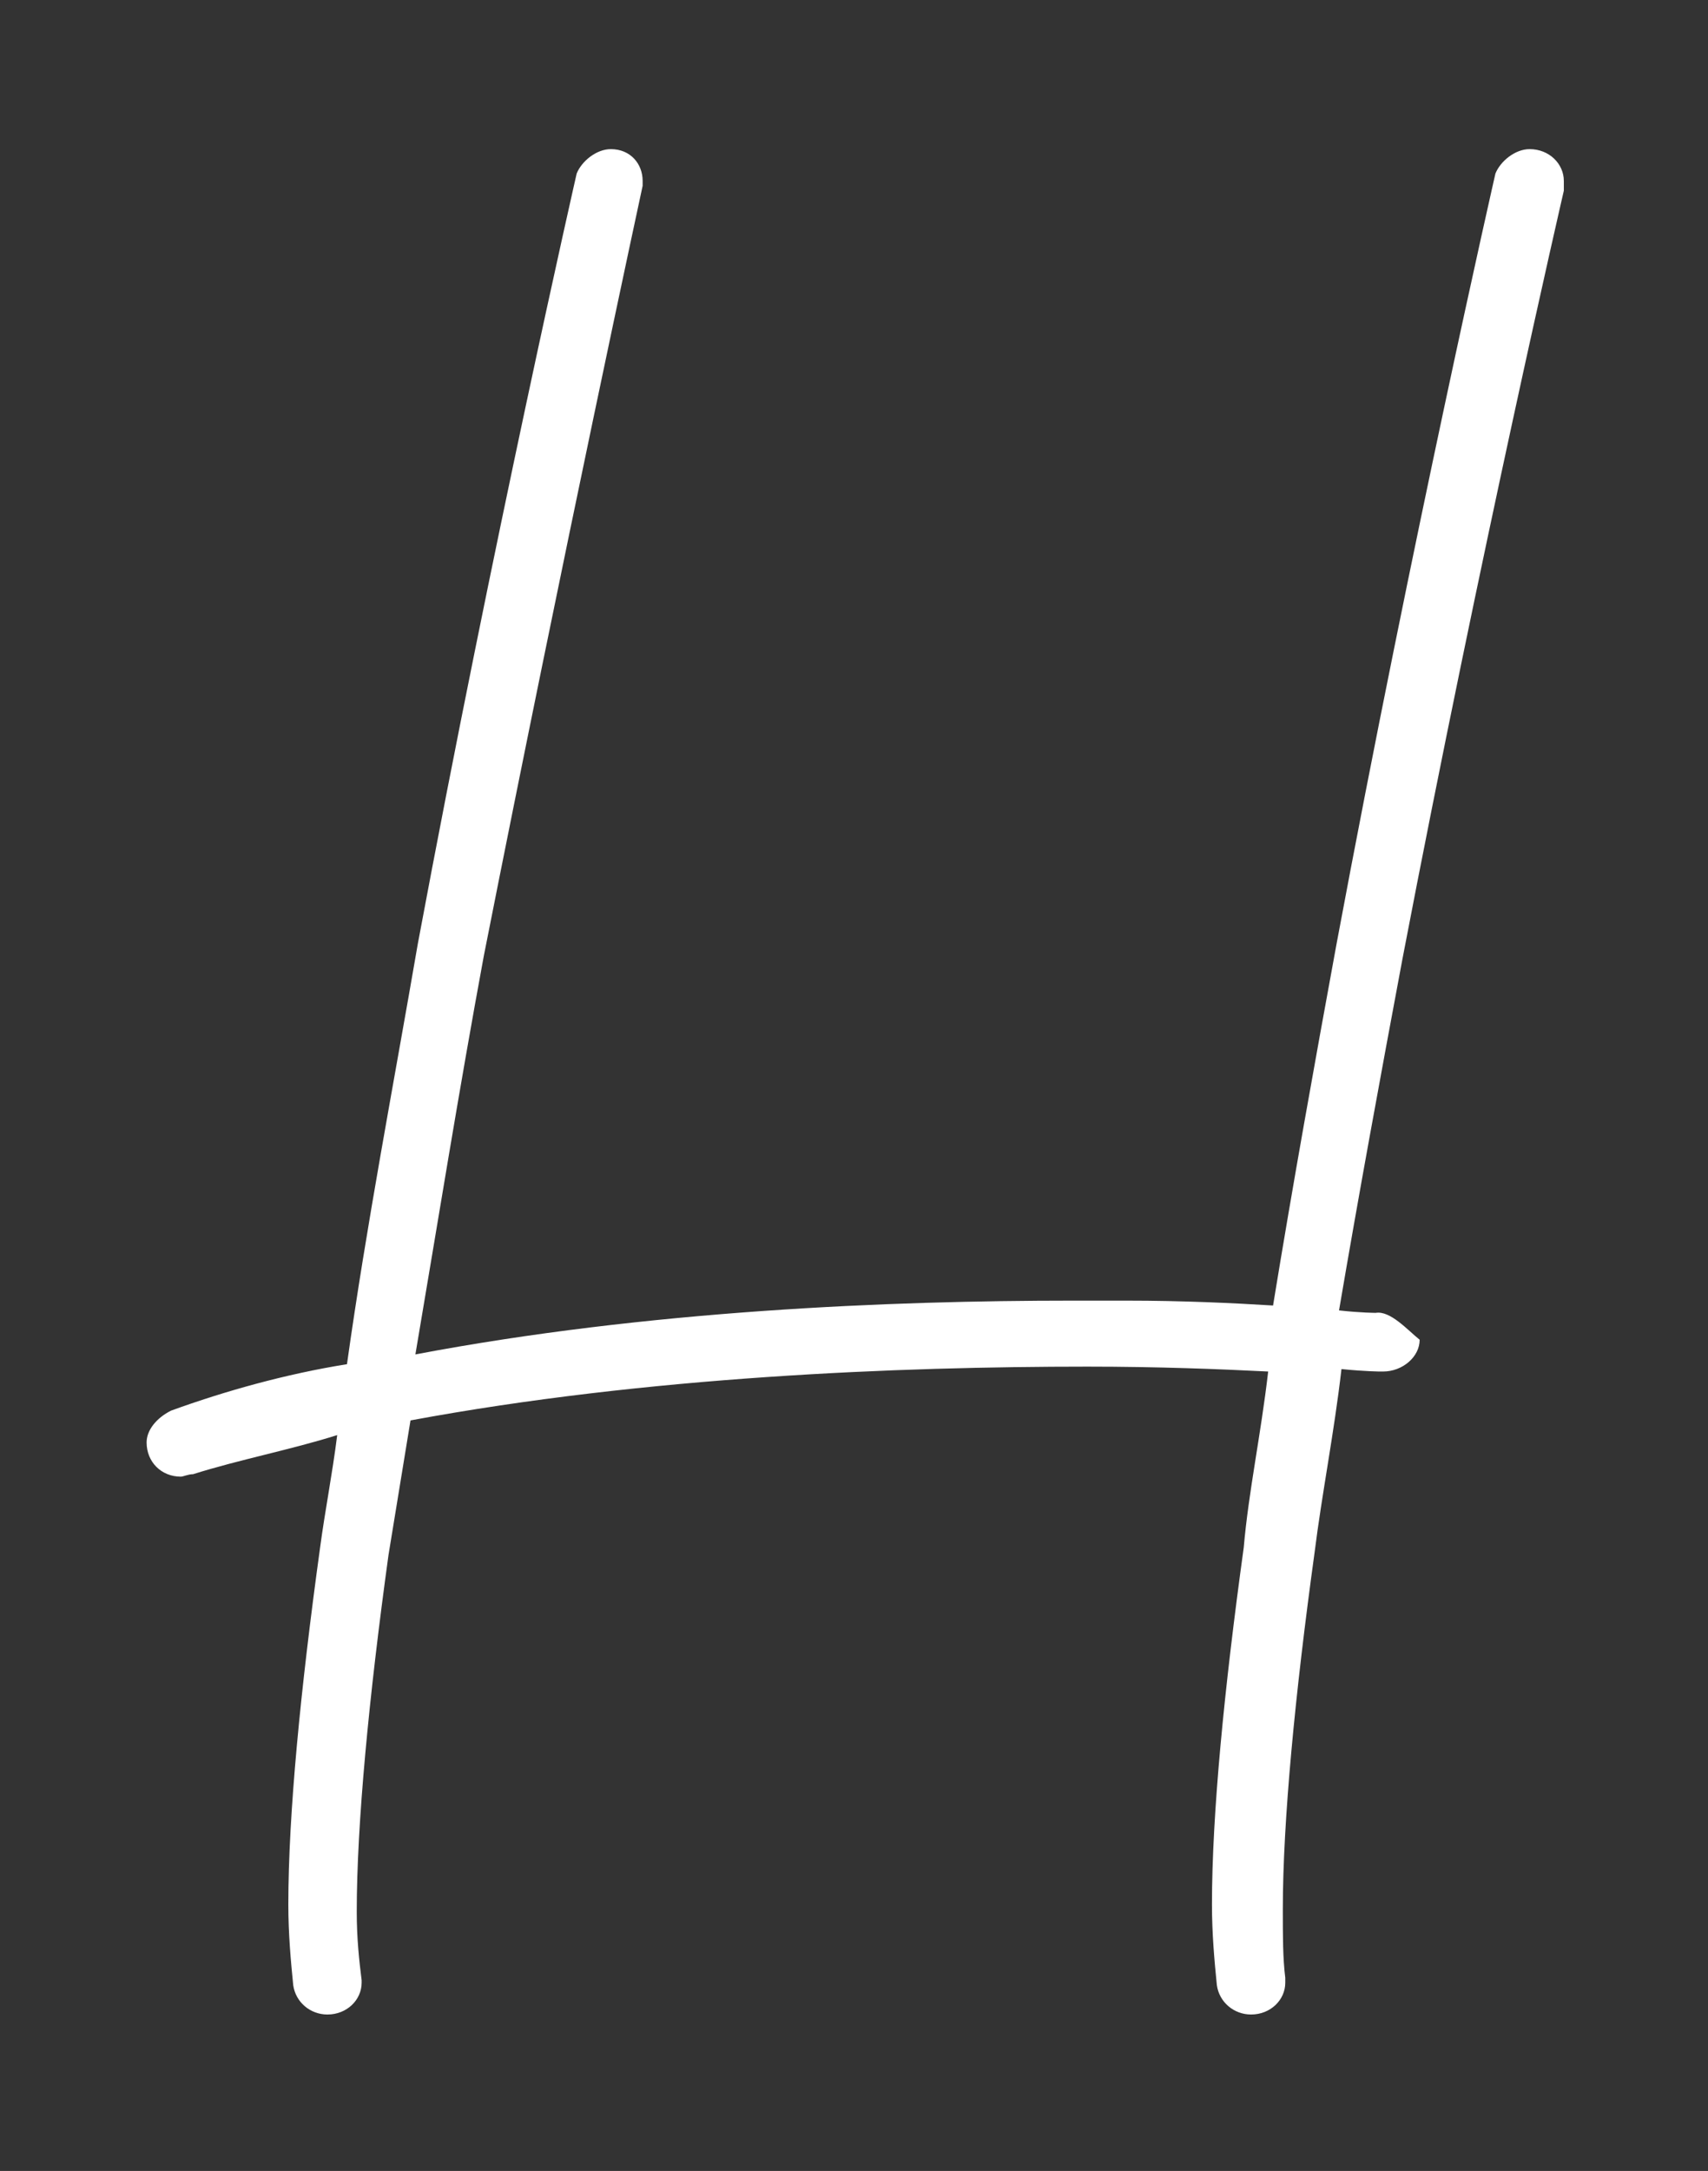 <?xml version="1.0" encoding="UTF-8"?>
<svg xmlns="http://www.w3.org/2000/svg" xmlns:xlink="http://www.w3.org/1999/xlink" version="1.1" id="Ebene_1" x="0px" y="0px" viewBox="0 0 69.9 88.8" style="enable-background:new 0 0 69.9 88.8;" xml:space="preserve">
<rect x="0" y="0" width="69.9" height="88.8" fill="#333333" stroke="none"/>
<style type="text/css">
	.st0{fill:#FFFFFF;}
</style>
<path class="st0" d="M56.3,53.7c0,0-0.6,0-1.5-0.1c0.8-4.7,1.7-9.6,2.6-14.4C60.6,22.5,64,7.8,64,7.8V7.4c0-0.7-0.6-1.3-1.4-1.3  c-0.6,0-1.2,0.5-1.4,1c0,0-3.4,14.9-6.5,31.5c-0.9,4.9-1.8,9.9-2.6,14.8c-1.6-0.1-3.7-0.2-6-0.2c-0.7,0-1.5,0-2.2,0  c-7.5,0-17.4,0.4-26.9,2.2c0.9-5.3,1.8-10.9,2.8-16.3c3.3-16.7,6.5-31.5,6.5-31.5V7.4c0-0.7-0.5-1.3-1.3-1.3c-0.6,0-1.2,0.5-1.4,1  c0,0-3.4,14.9-6.5,31.5c-1,5.8-2.1,11.5-2.9,17.2c-2.5,0.4-5,1.1-7.2,1.9C6.4,58,6,58.5,6,59c0,0.8,0.6,1.4,1.4,1.4  c0.1,0,0.3-0.1,0.5-0.1c1.9-0.6,4-1,5.9-1.6c-0.2,1.6-0.5,3.1-0.7,4.6c-0.8,5.8-1.3,10.9-1.3,14.6c0,1.2,0.1,2.3,0.2,3.3  c0.1,0.7,0.7,1.2,1.4,1.2c0.8,0,1.4-0.6,1.4-1.3v-0.1c-0.1-0.8-0.2-1.7-0.2-2.8c0-3.6,0.5-8.8,1.3-14.6c0.3-1.8,0.6-3.7,0.9-5.5  c9.7-1.8,20-2.2,27.7-2.2c2.9,0,5.4,0.1,7.4,0.2c-0.3,2.6-0.8,4.9-1,7.2c-0.8,5.8-1.3,10.9-1.3,14.6c0,1.2,0.1,2.3,0.2,3.3  c0.1,0.7,0.7,1.2,1.4,1.2c0.8,0,1.4-0.6,1.4-1.3v-0.2c-0.1-0.8-0.1-1.7-0.1-2.8c0-3.6,0.5-8.8,1.3-14.6c0.3-2.4,0.8-4.9,1.1-7.5  c1,0.1,1.6,0.1,1.6,0.1h0.1c0.8,0,1.5-0.6,1.5-1.3C57.6,54.4,56.9,53.6,56.3,53.7L56.3,53.7z"></path>
</svg>
